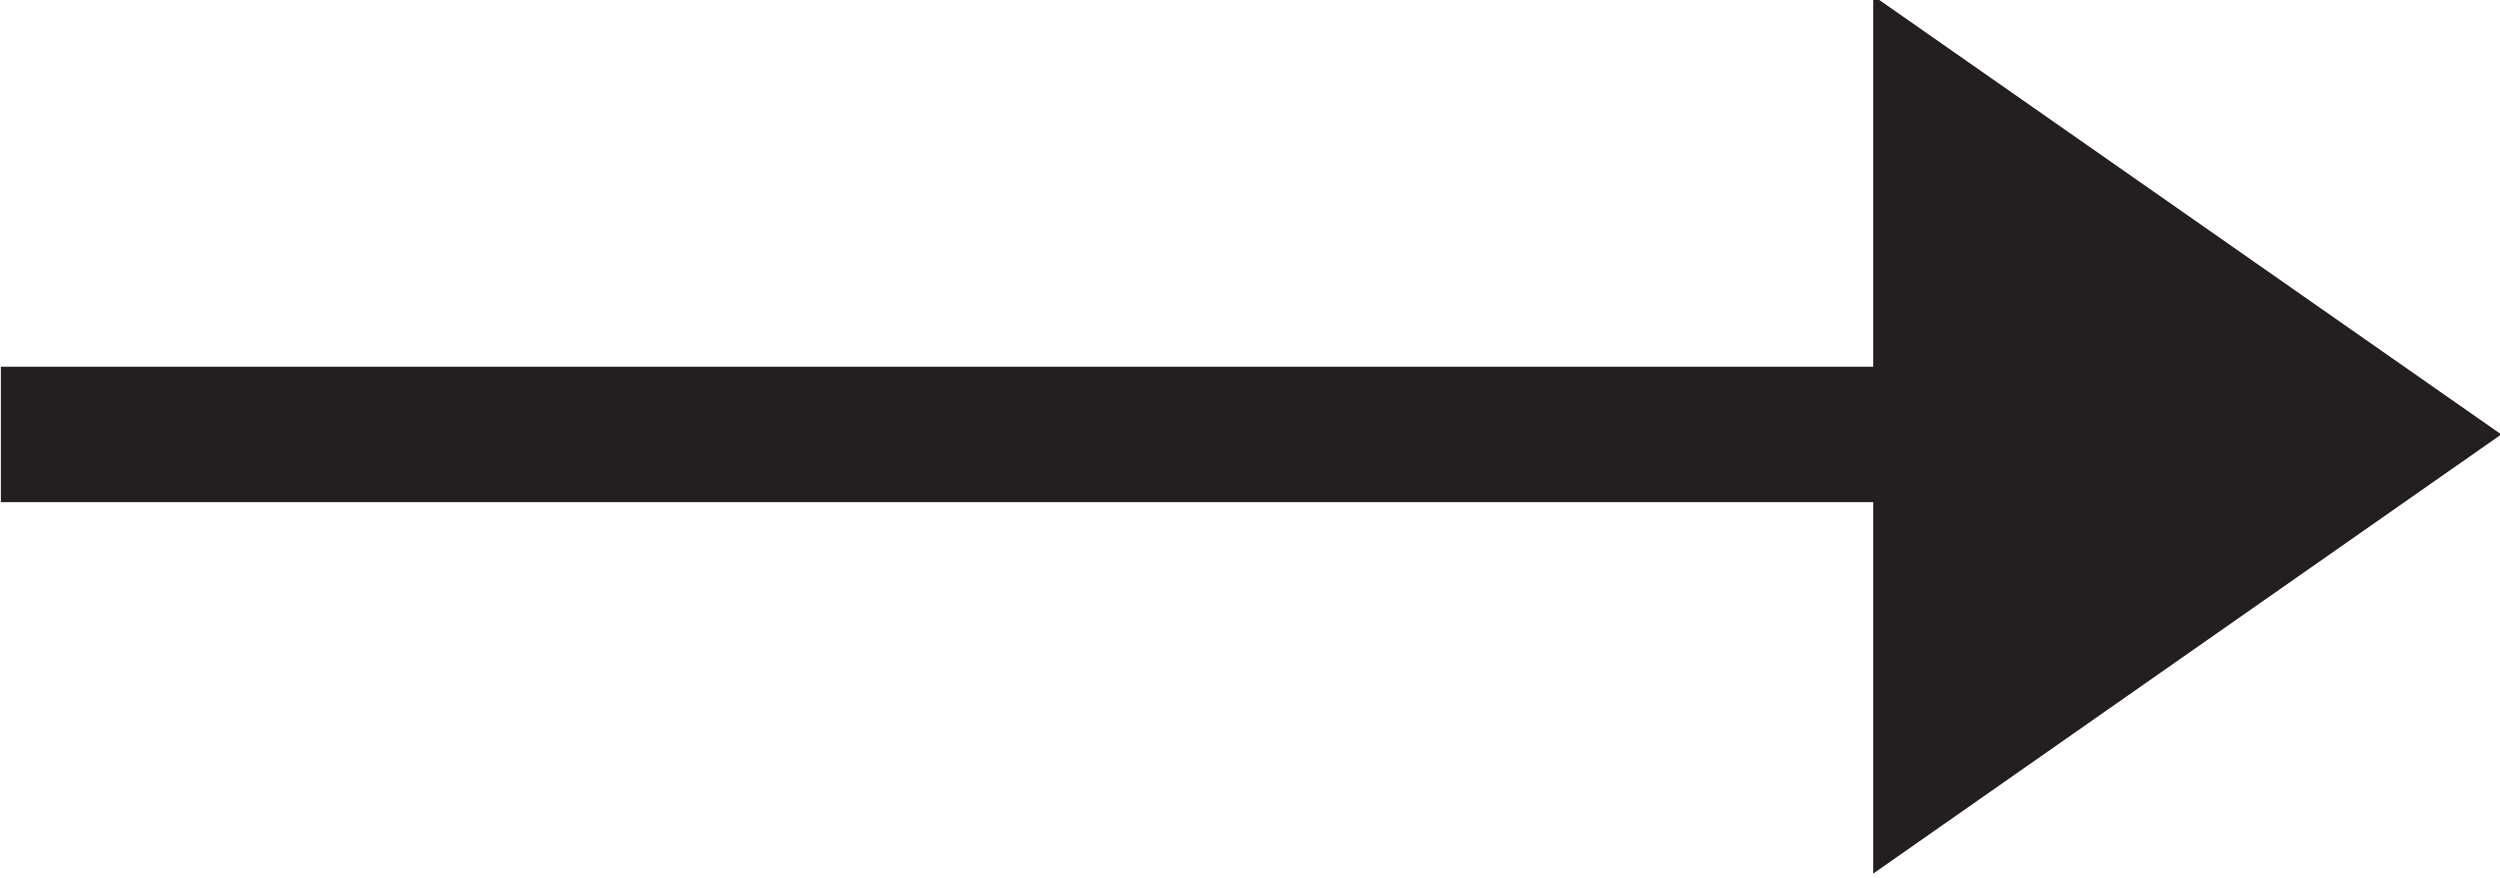 <?xml version="1.0" encoding="UTF-8"?>
<!-- Generator: Adobe Illustrator 23.0.1, SVG Export Plug-In . SVG Version: 6.00 Build 0)  -->
<svg width="37" height="13" version="1.1" viewBox="0 0 37 13" xml:space="preserve" xmlns="http://www.w3.org/2000/svg" xmlns:cc="http://creativecommons.org/ns#" xmlns:dc="http://purl.org/dc/elements/1.1/" xmlns:rdf="http://www.w3.org/1999/02/22-rdf-syntax-ns#">
<style type="text/css">
	.st0{fill:none;stroke:#231F20;stroke-width:3;stroke-miterlimit:10;}
	.st1{fill:#231F20;}
</style>
<g transform="matrix(.552 0 0 .668 -80.844 -113.63)">
	
		<line class="st0" x1="146.48" x2="199.53" y1="179.73" y2="179.73" fill="none" stroke="#231f20" stroke-miterlimit="10" stroke-width="3"/>
		
			<polygon class="st1" points="196.68 170.01 196.68 189.46 213.52 179.73" fill="#231f20"/>
		
	
</g>
</svg>
